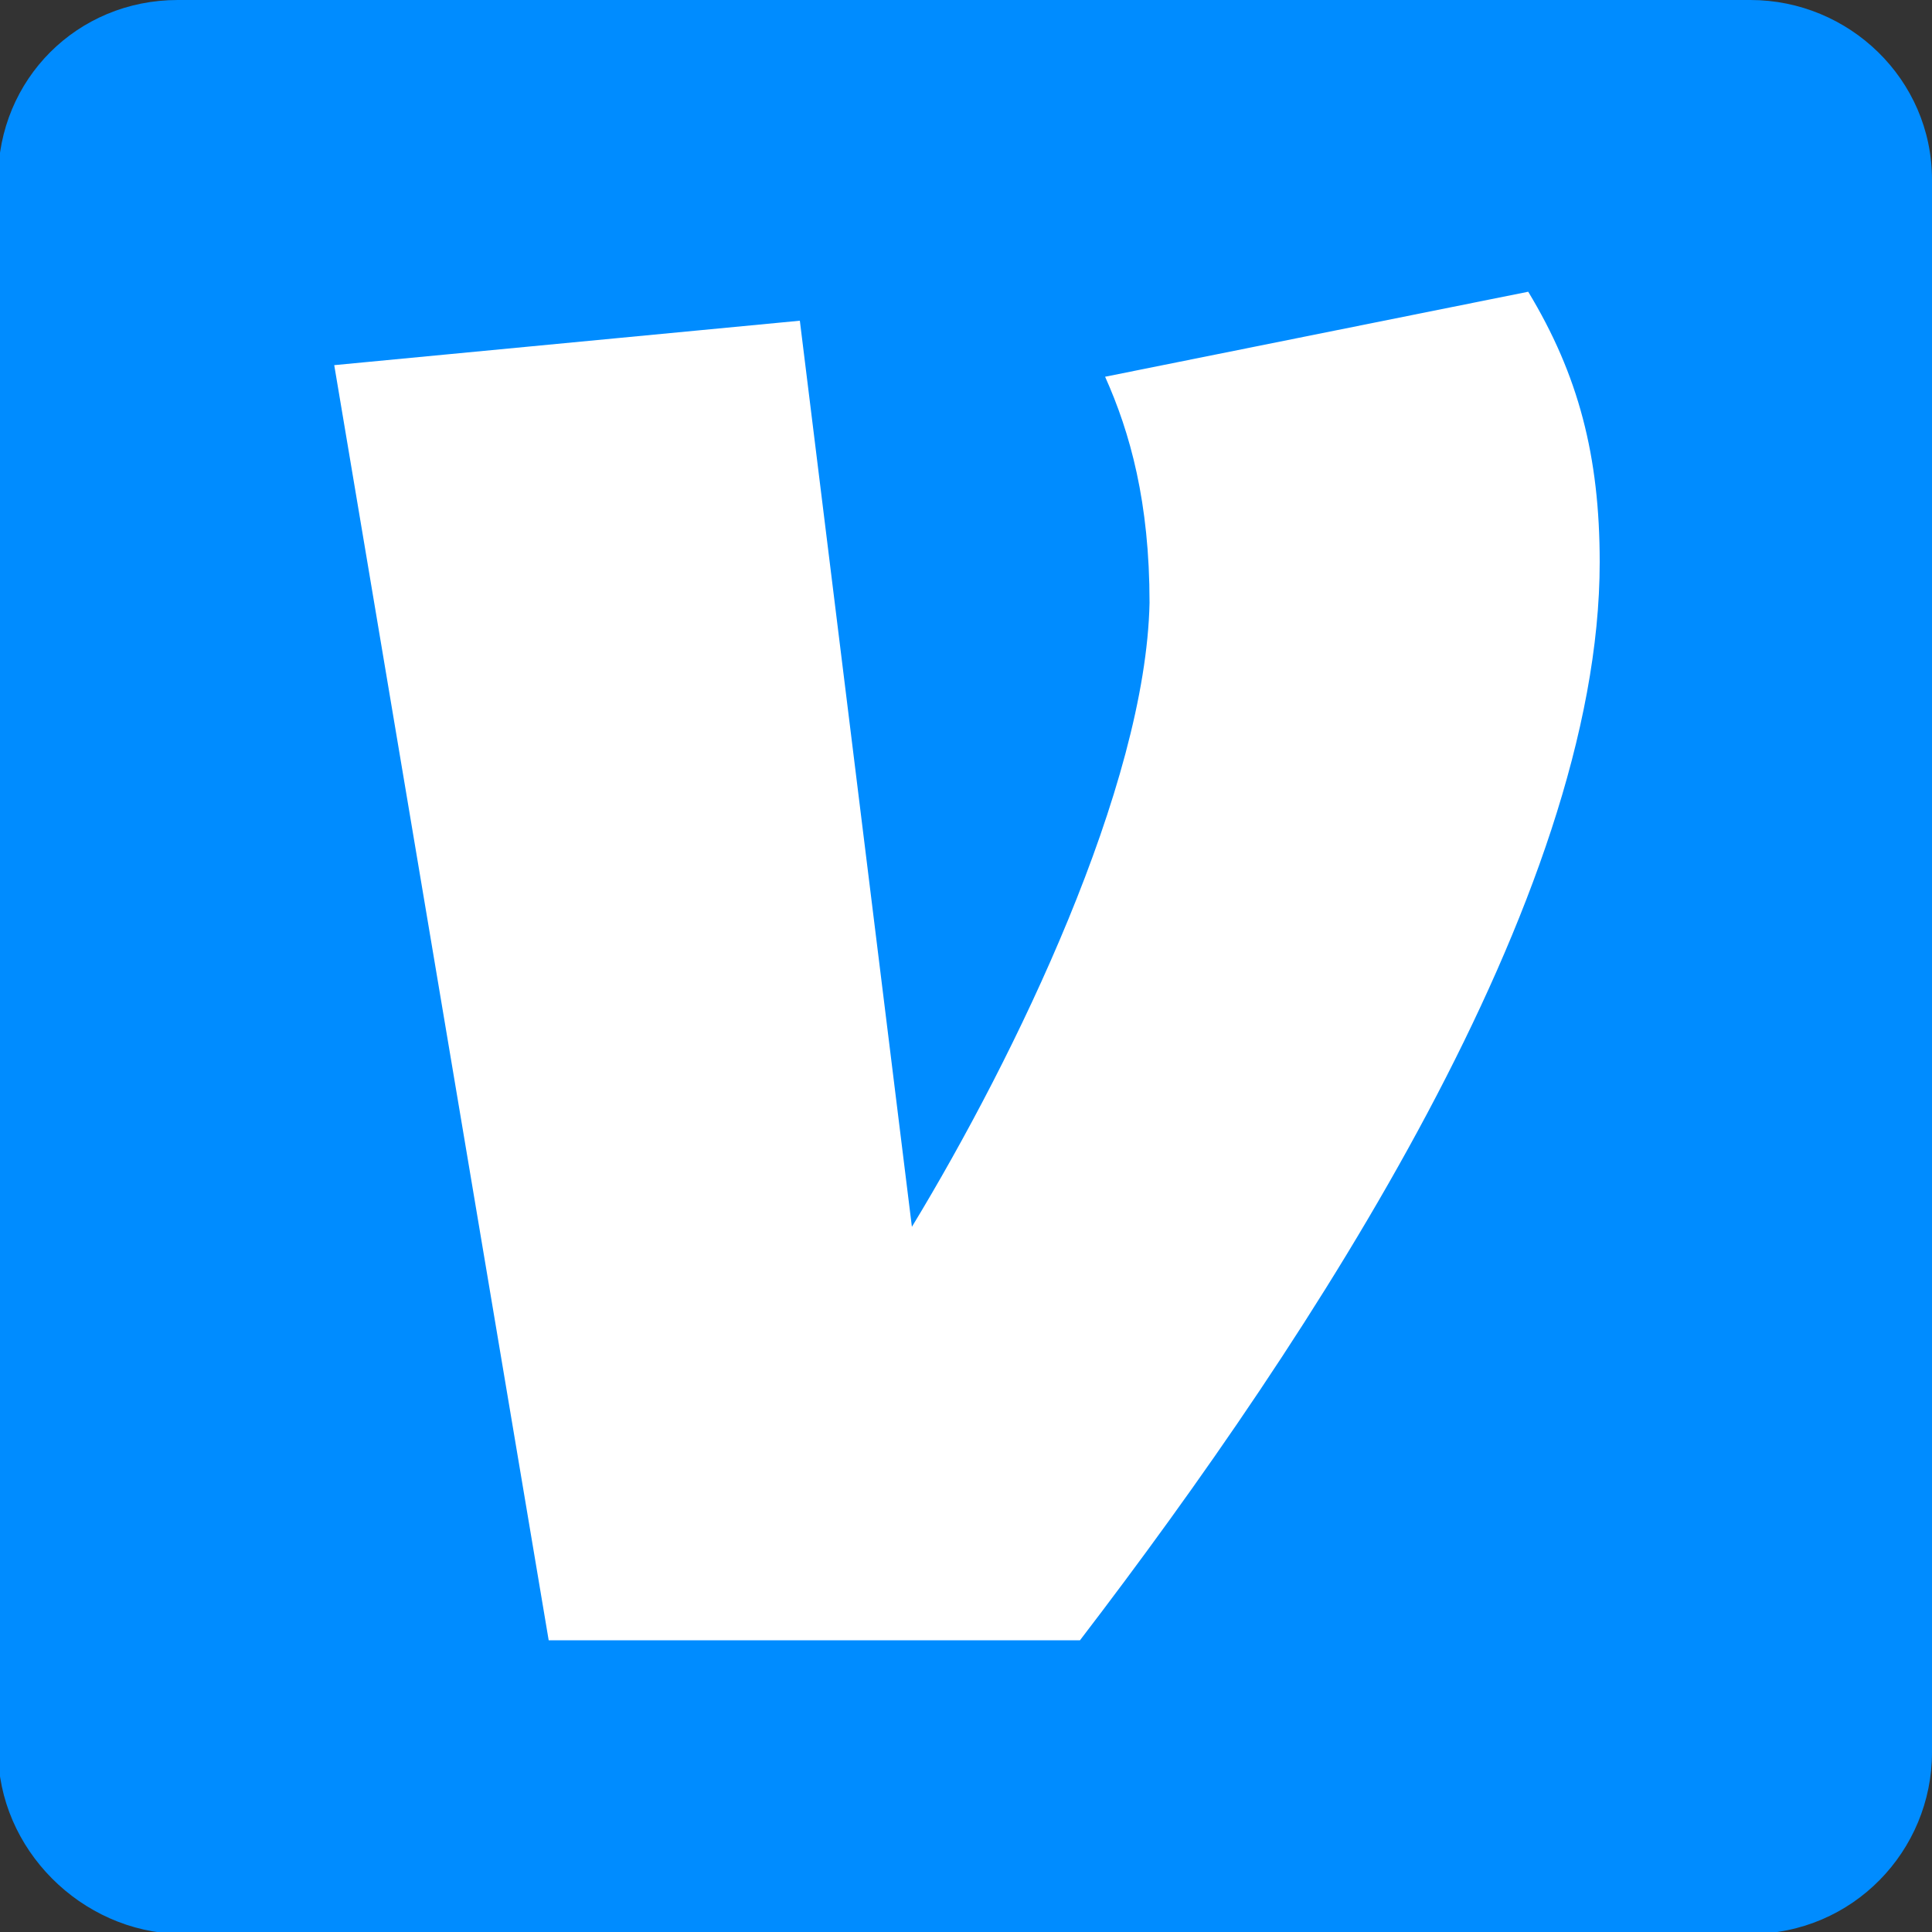 <?xml version="1.0" encoding="utf-8"?>
<!-- Generator: Adobe Illustrator 27.0.0, SVG Export Plug-In . SVG Version: 6.00 Build 0)  -->
<svg version="1.1" id="Layer_1" xmlns="http://www.w3.org/2000/svg" xmlns:xlink="http://www.w3.org/1999/xlink" x="0px" y="0px"
	 viewBox="0 0 100 100" style="enable-background:new 0 0 100 100;" xml:space="preserve">
<rect x="0" y="0" width="100" height="100" fill="#333333" stroke="none"/>
<style type="text/css">
	.st0{fill:#008CFF;}
	.st1{fill-rule:evenodd;clip-rule:evenodd;fill:#FFFFFF;}
</style>
<path class="st0" d="M-0.1,90.6V9.3C-0.1,4.1,4,0,9.2,0h81.4c5.1,0,9.4,4.1,9.4,9.3v81.4c0,5.1-4.1,9.4-9.4,9.4H9.3
	C4.2,100-0.1,95.7-0.1,90.6z"/>
<path class="st1" d="M47.2,63.5l-5.8-46.9l-24.1,2.3l11.1,66h27.5c12.1-15.8,26.9-38.4,26.9-55.8c0-5.5-1.1-9.7-3.7-14l-21.9,4.4
	c1.3,2.9,2.3,6.5,2.3,11.7C59.3,40.7,52.6,54.6,47.2,63.5L47.2,63.5z"/>
</svg>
